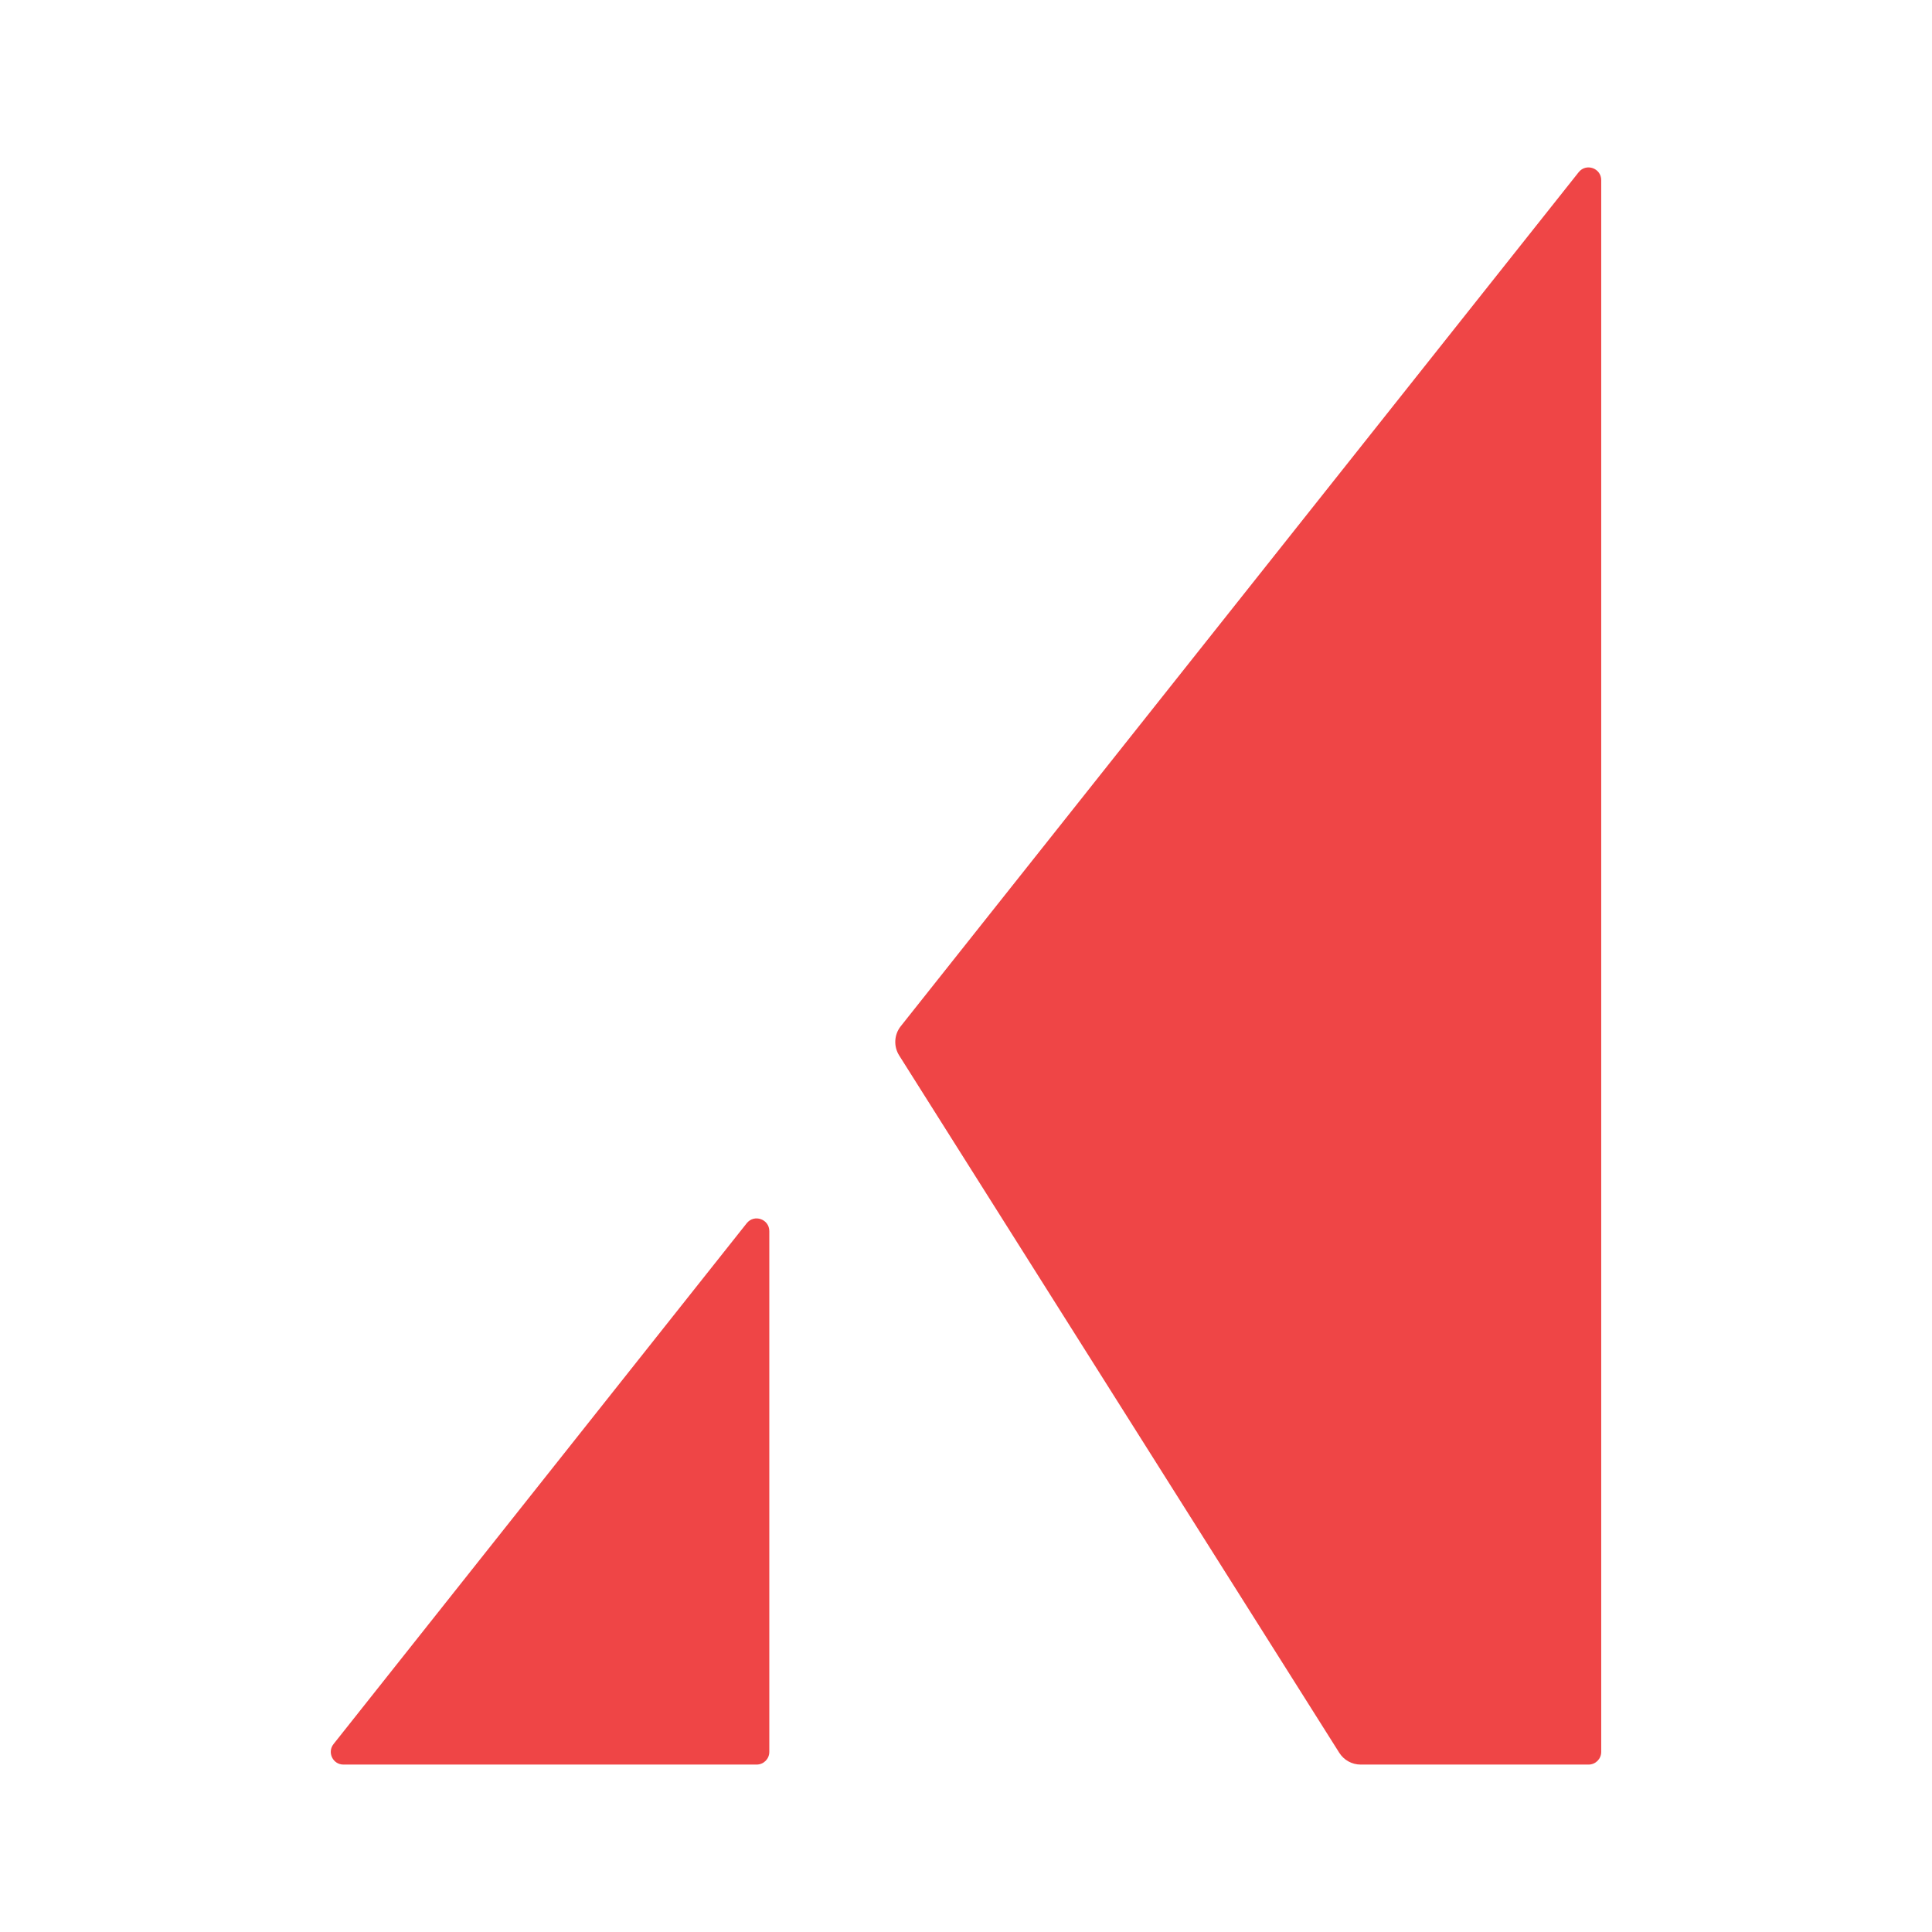 <?xml version="1.0" encoding="UTF-8"?>
<svg width="213px" height="213px" viewBox="0 0 213 213" version="1.1" xmlns="http://www.w3.org/2000/svg" xmlns:xlink="http://www.w3.org/1999/xlink">
    <!-- Generator: Sketch 47.1 (45422) - http://www.bohemiancoding.com/sketch -->
    <title>Group</title>
    <desc>Created with Sketch.</desc>
    <defs></defs>
    <g id="Page-1" stroke="none" stroke-width="1" fill="none" fill-rule="evenodd">
        <g id="Group">
            <rect id="Rectangle" fill="#FFFFFF" x="0" y="0" width="213" height="213"></rect>
            <path d="M174.043,18.989 C174.865,17.953 176.532,18.534 176.532,19.857 L176.532,193.146 C176.532,193.918 175.908,194.542 175.136,194.542 L150.012,194.542 C149.054,194.542 148.162,194.051 147.651,193.239 L127.729,161.674 L99.134,116.365 C98.501,115.361 98.57,114.067 99.308,113.139 L174.043,18.989 Z M82.325,134.859 C83.147,133.824 84.815,134.406 84.815,135.728 L84.815,193.146 C84.815,193.918 84.19,194.542 83.419,194.542 L37.866,194.542 C36.699,194.542 36.047,193.193 36.773,192.279 L82.325,134.859 Z" id="Mark" fill="#EF4546" fill-rule="nonzero"></path>
        </g>
    </g>
</svg>